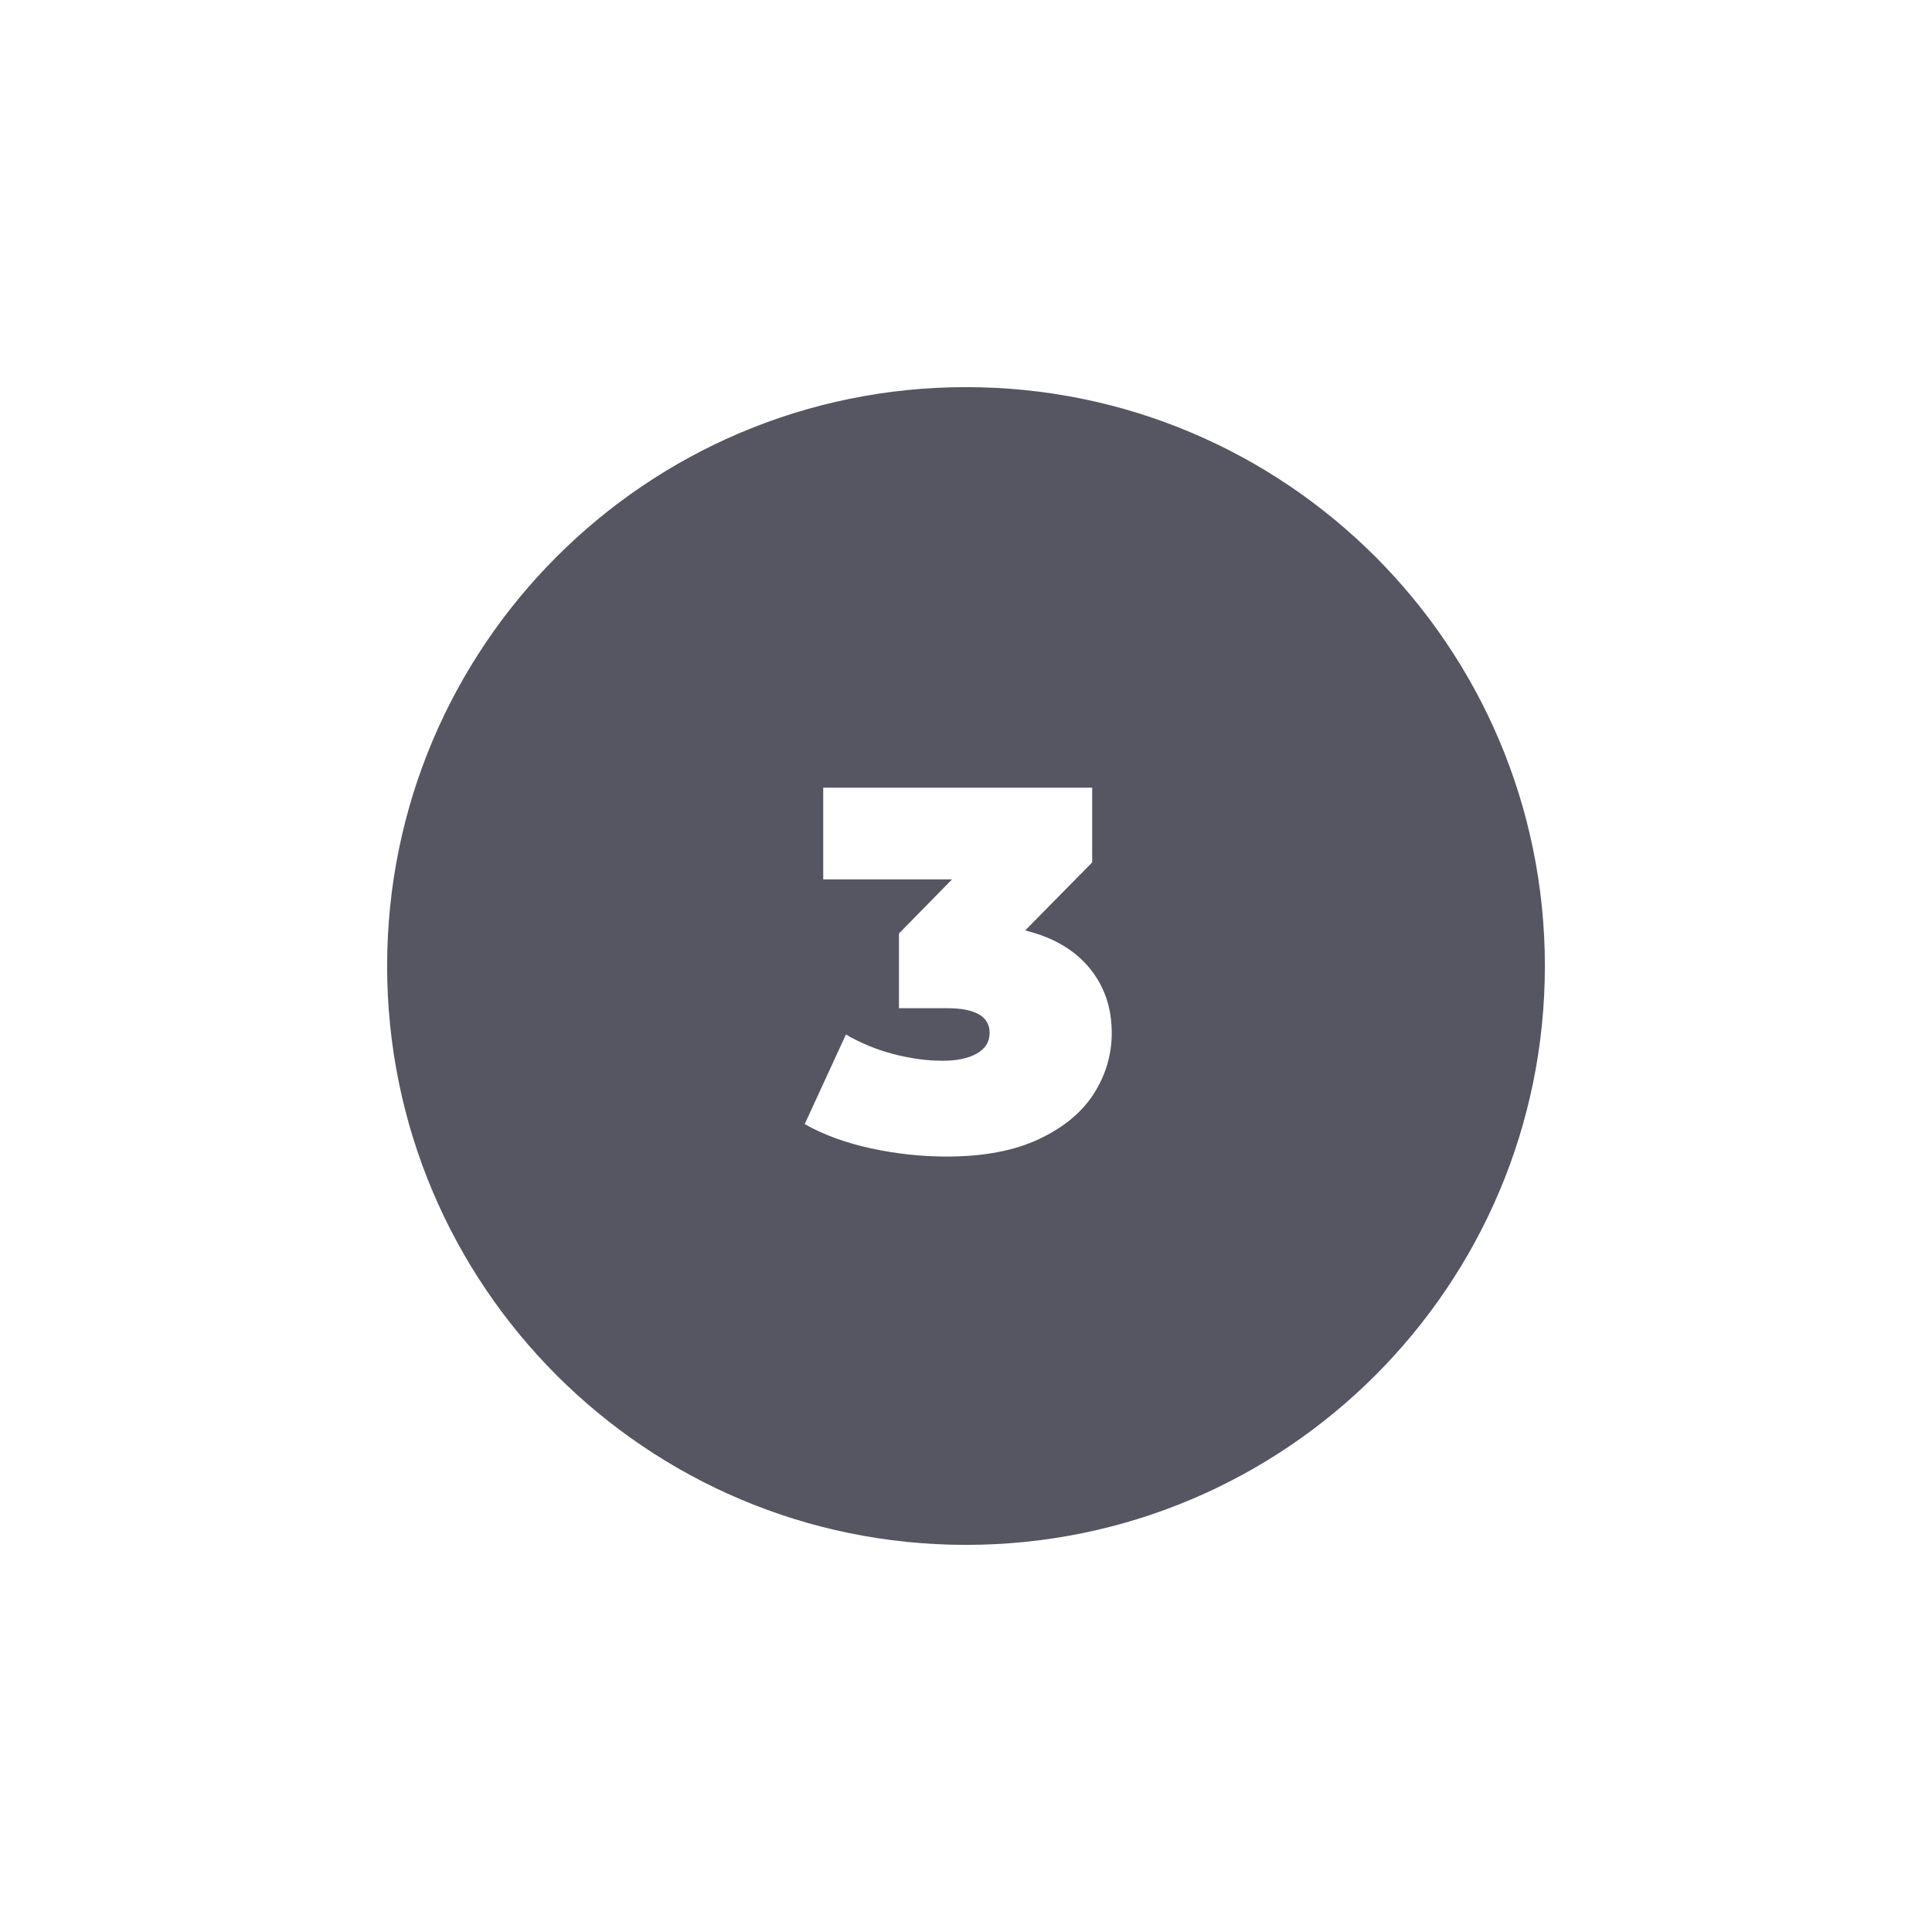 <svg xmlns="http://www.w3.org/2000/svg" xmlns:xlink="http://www.w3.org/1999/xlink" width="500" viewBox="0 0 375 375" height="500" preserveAspectRatio="xMidYMid meet"><defs><g></g><clipPath id="a46871b496"><path d="M 75.141 75.141 L 299.859 75.141 L 299.859 299.859 L 75.141 299.859 Z M 75.141 75.141 " clip-rule="nonzero"></path></clipPath><clipPath id="0560e13752"><path d="M 187.5 75.141 C 125.445 75.141 75.141 125.445 75.141 187.5 C 75.141 249.555 125.445 299.859 187.5 299.859 C 249.555 299.859 299.859 249.555 299.859 187.5 C 299.859 125.445 249.555 75.141 187.5 75.141 Z M 187.5 75.141 " clip-rule="nonzero"></path></clipPath></defs><rect x="-37.5" width="450" fill="#ffffff" y="-37.5" height="450" fill-opacity="1"></rect><rect x="-37.5" width="450" fill="#ffffff" y="-37.5" height="450" fill-opacity="1"></rect><g clip-path="url(#a46871b496)"><g clip-path="url(#0560e13752)"><path fill="#555662" d="M 75.141 75.141 L 299.859 75.141 L 299.859 299.859 L 75.141 299.859 Z M 75.141 75.141 " fill-opacity="1" fill-rule="nonzero"></path></g></g><g fill="#ffffff" fill-opacity="1"><g transform="translate(156.787, 222.892)"><g><path d="M 42.203 -42.297 C 47.598 -40.961 51.742 -38.547 54.641 -35.047 C 57.547 -31.547 59 -27.332 59 -22.406 C 59 -18.195 57.848 -14.273 55.547 -10.641 C 53.242 -7.016 49.691 -4.066 44.891 -1.797 C 40.098 0.461 34.133 1.594 27 1.594 C 22.062 1.594 17.145 1.062 12.25 0 C 7.352 -1.062 3.07 -2.629 -0.594 -4.703 L 7.406 -22.094 C 10.27 -20.426 13.348 -19.16 16.641 -18.297 C 19.941 -17.43 23.129 -17 26.203 -17 C 28.93 -17 31.129 -17.461 32.797 -18.391 C 34.461 -19.328 35.297 -20.664 35.297 -22.406 C 35.297 -25.602 32.531 -27.203 27 -27.203 L 17.703 -27.203 L 17.703 -41.703 L 28 -52.203 L 3 -52.203 L 3 -70 L 55.203 -70 L 55.203 -55.5 Z M 42.203 -42.297 "></path></g></g></g></svg>